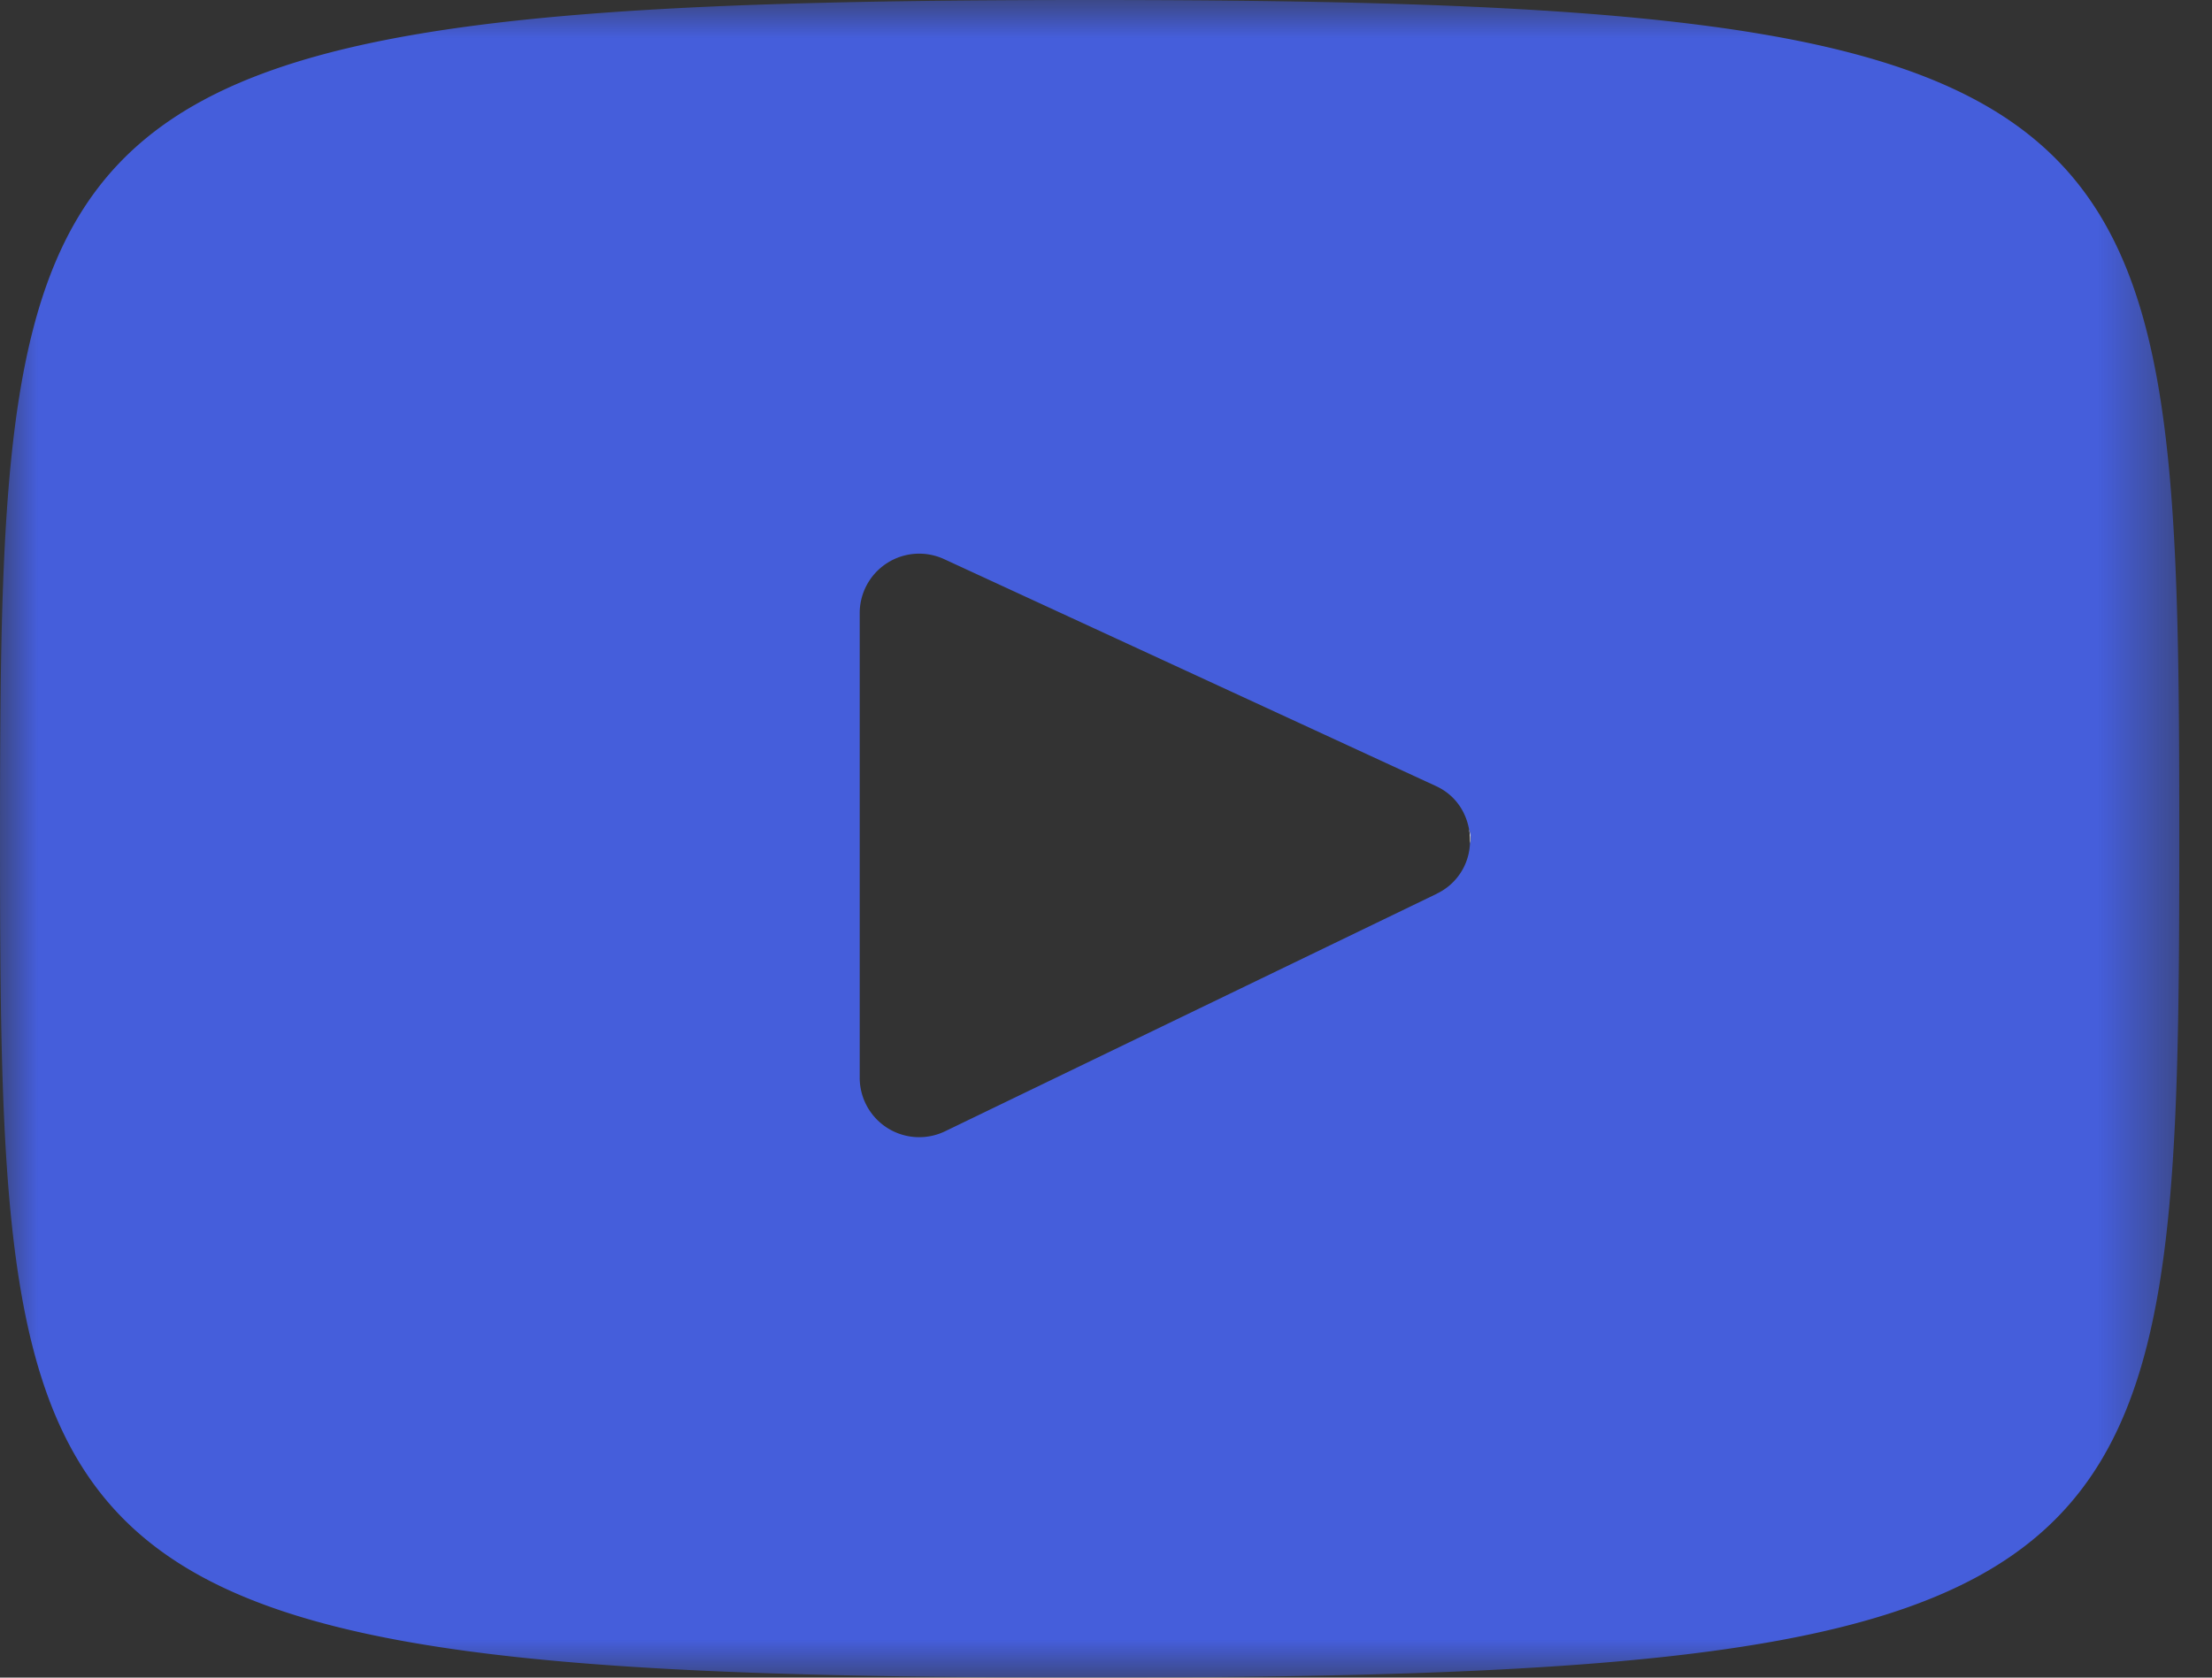 <svg xmlns="http://www.w3.org/2000/svg" xmlns:xlink="http://www.w3.org/1999/xlink" width="29" height="22"><rect width="100%" height="100%" fill="#333333" stroke="none"/><defs><path id="a" d="M0 0h28.571v22H0z"/></defs><g fill="none" fill-rule="evenodd"><path fill="#FFF" d="M19.259 10.87a.794.794 0 0 1 .012.2.326.326 0 0 0-.012-.2"/><g><mask id="b" fill="#fff"><use xlink:href="#a"/></mask><path fill="#455EDB" d="m18.838 11.72-6.447 3.115a.78.78 0 0 1-1.12-.702v-6.09a.78.78 0 0 1 1.108-.71l6.446 2.975c.25.115.39.33.434.563a.326.326 0 0 1 .012.2.763.763 0 0 1-.433.648M14.285 0C.245 0 0 1.25 0 11c0 9.753.245 11 14.285 11 14.04 0 14.286-1.248 14.286-11 0-9.751-.245-11-14.286-11" mask="url(#b)"/></g></g></svg>